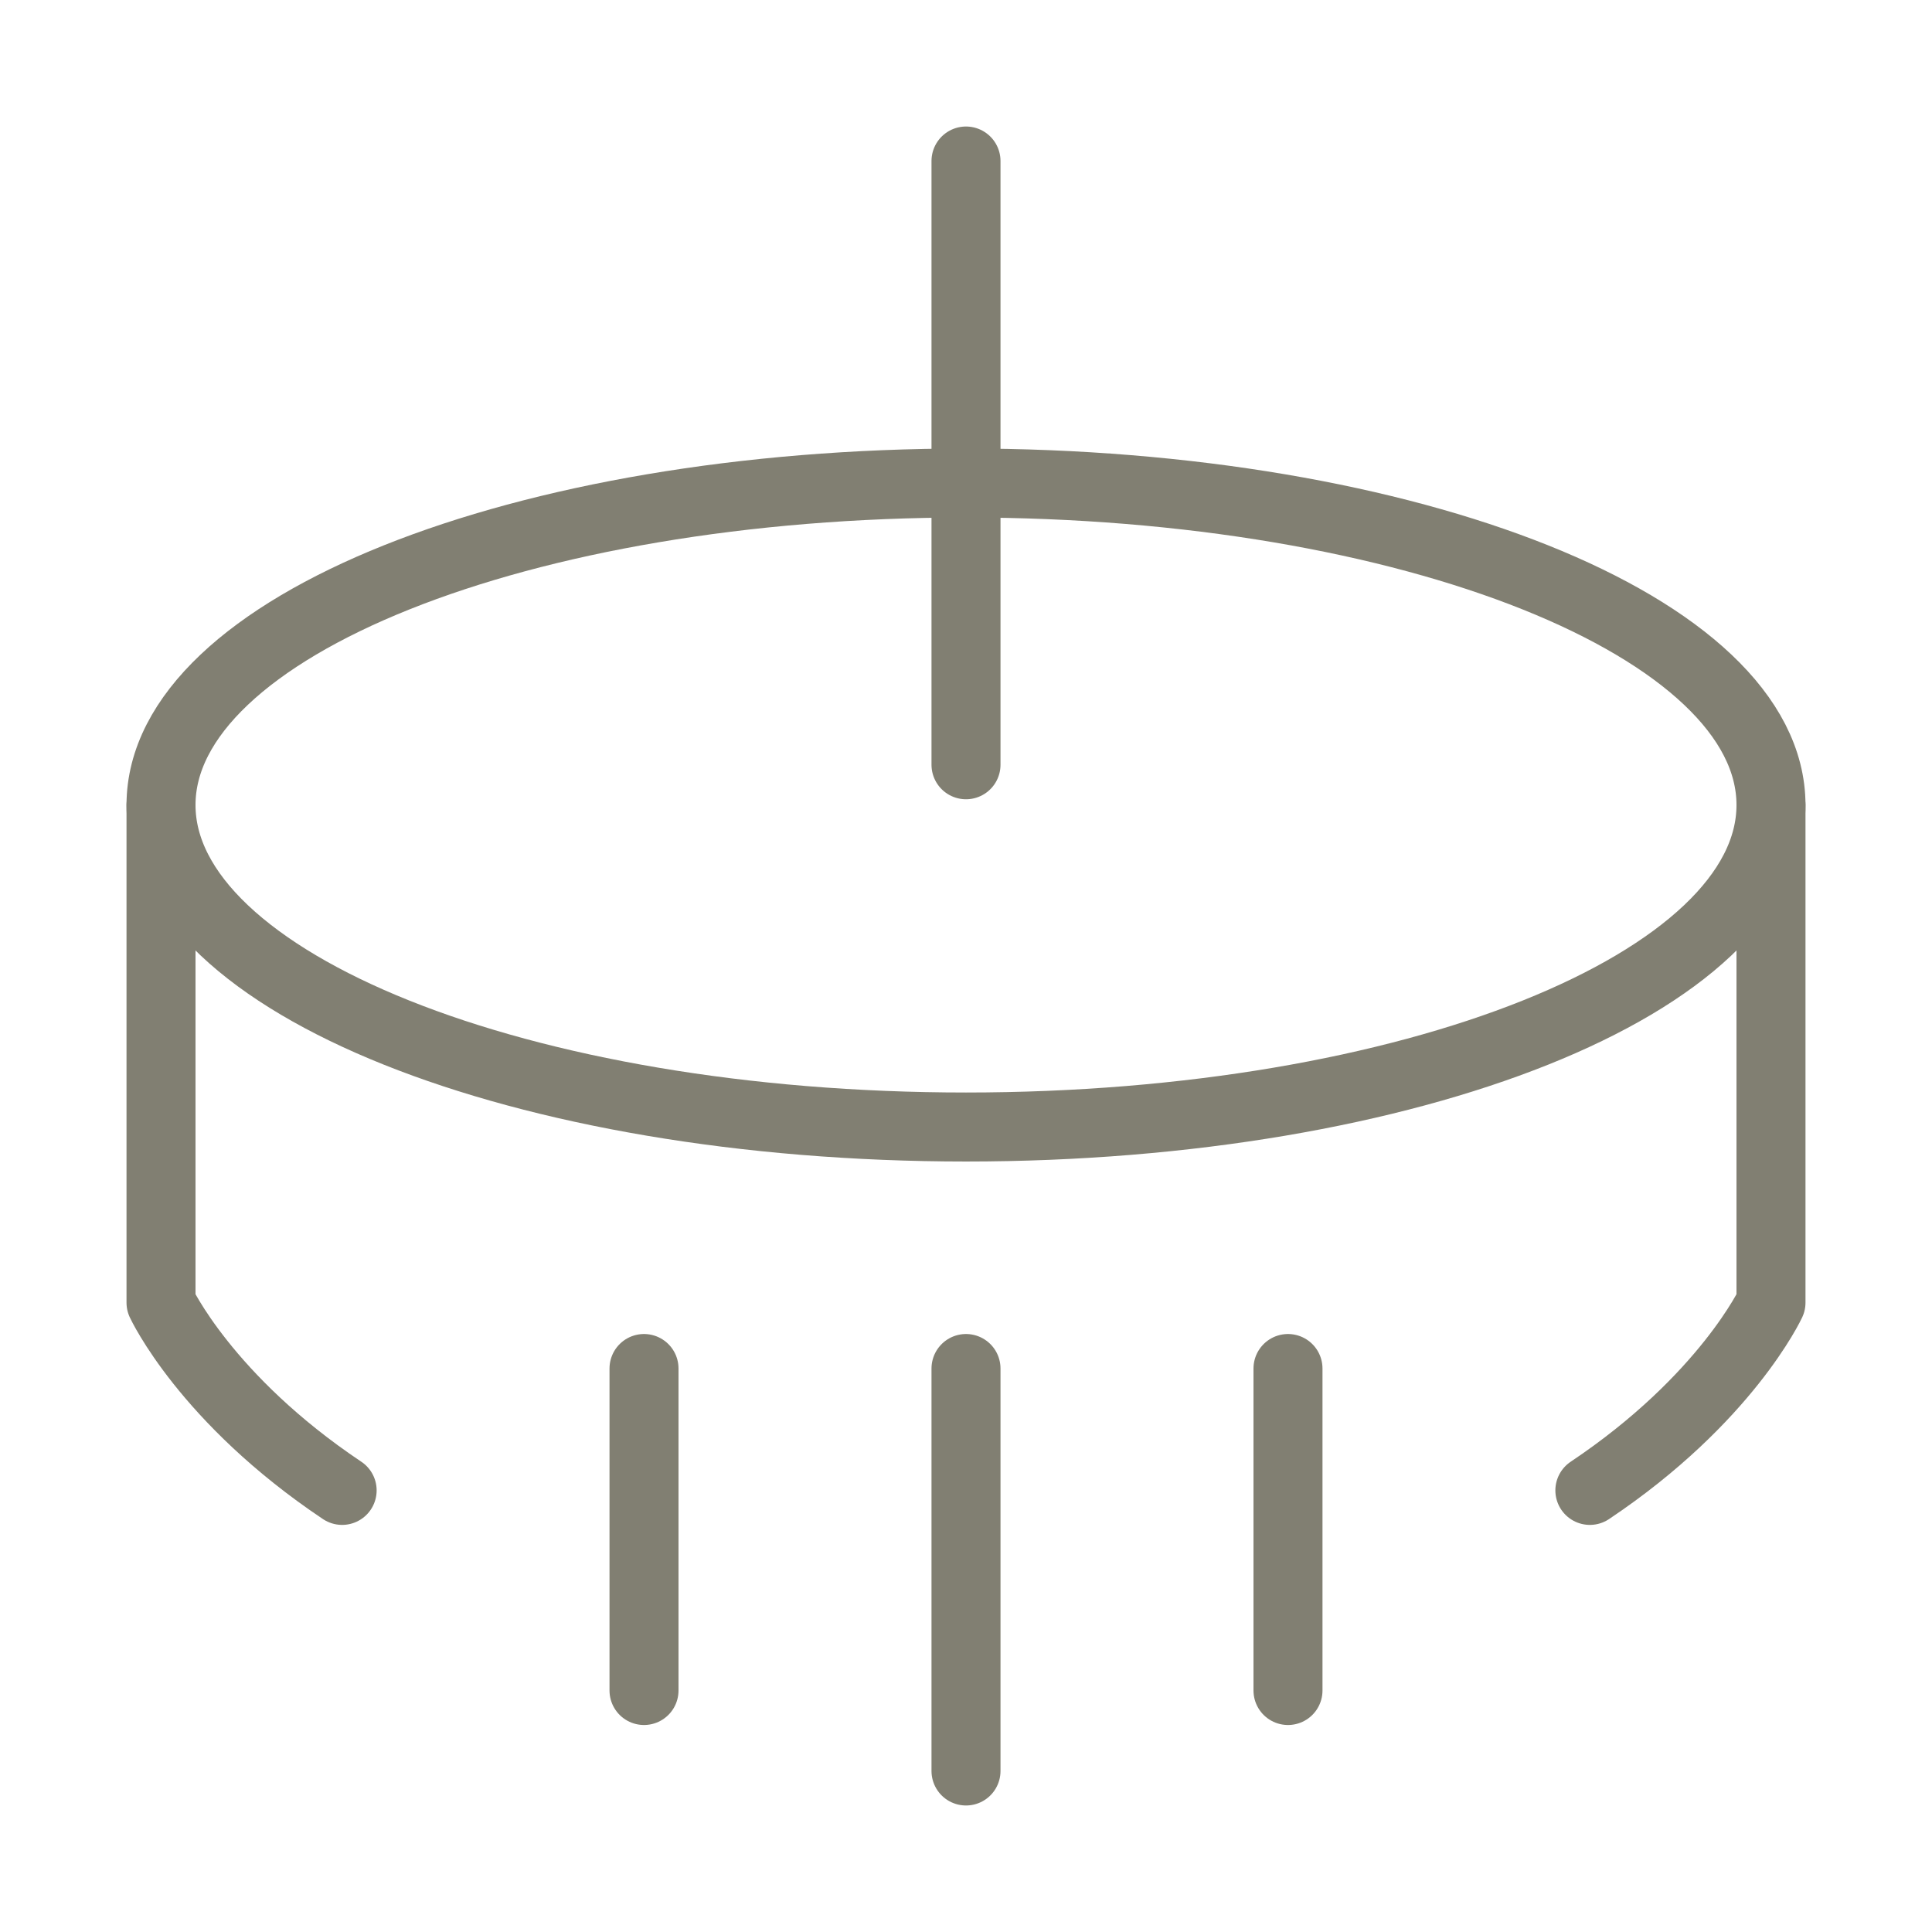<?xml version="1.0" encoding="UTF-8"?> <svg xmlns="http://www.w3.org/2000/svg" width="56" height="56" viewBox="0 0 56 56" fill="none"><path d="M28 32.667C40.887 32.667 51.333 28.488 51.333 23.333C51.333 18.179 40.887 14 28 14C15.113 14 4.667 18.179 4.667 23.333C4.667 28.488 15.113 32.667 28 32.667Z" stroke="#817F72" stroke-width="2" stroke-linecap="round" stroke-linejoin="round"></path><path d="M28 4.667V22.167" stroke="#817F72" stroke-width="2" stroke-linecap="round" stroke-linejoin="round"></path><path d="M18.667 39.667V49" stroke="#817F72" stroke-width="2" stroke-linecap="round" stroke-linejoin="round"></path><path d="M28 39.667V51.333" stroke="#817F72" stroke-width="2" stroke-linecap="round" stroke-linejoin="round"></path><path d="M37.333 39.667V49" stroke="#817F72" stroke-width="2" stroke-linecap="round" stroke-linejoin="round"></path><path d="M4.667 23.333V37.758C4.667 37.758 5.962 40.554 9.917 43.2" stroke="#817F72" stroke-width="2" stroke-linecap="round" stroke-linejoin="round"></path><path d="M51.333 23.333V37.758C51.333 37.758 50.038 40.554 46.083 43.2" stroke="#817F72" stroke-width="2" stroke-linecap="round" stroke-linejoin="round"></path></svg> 